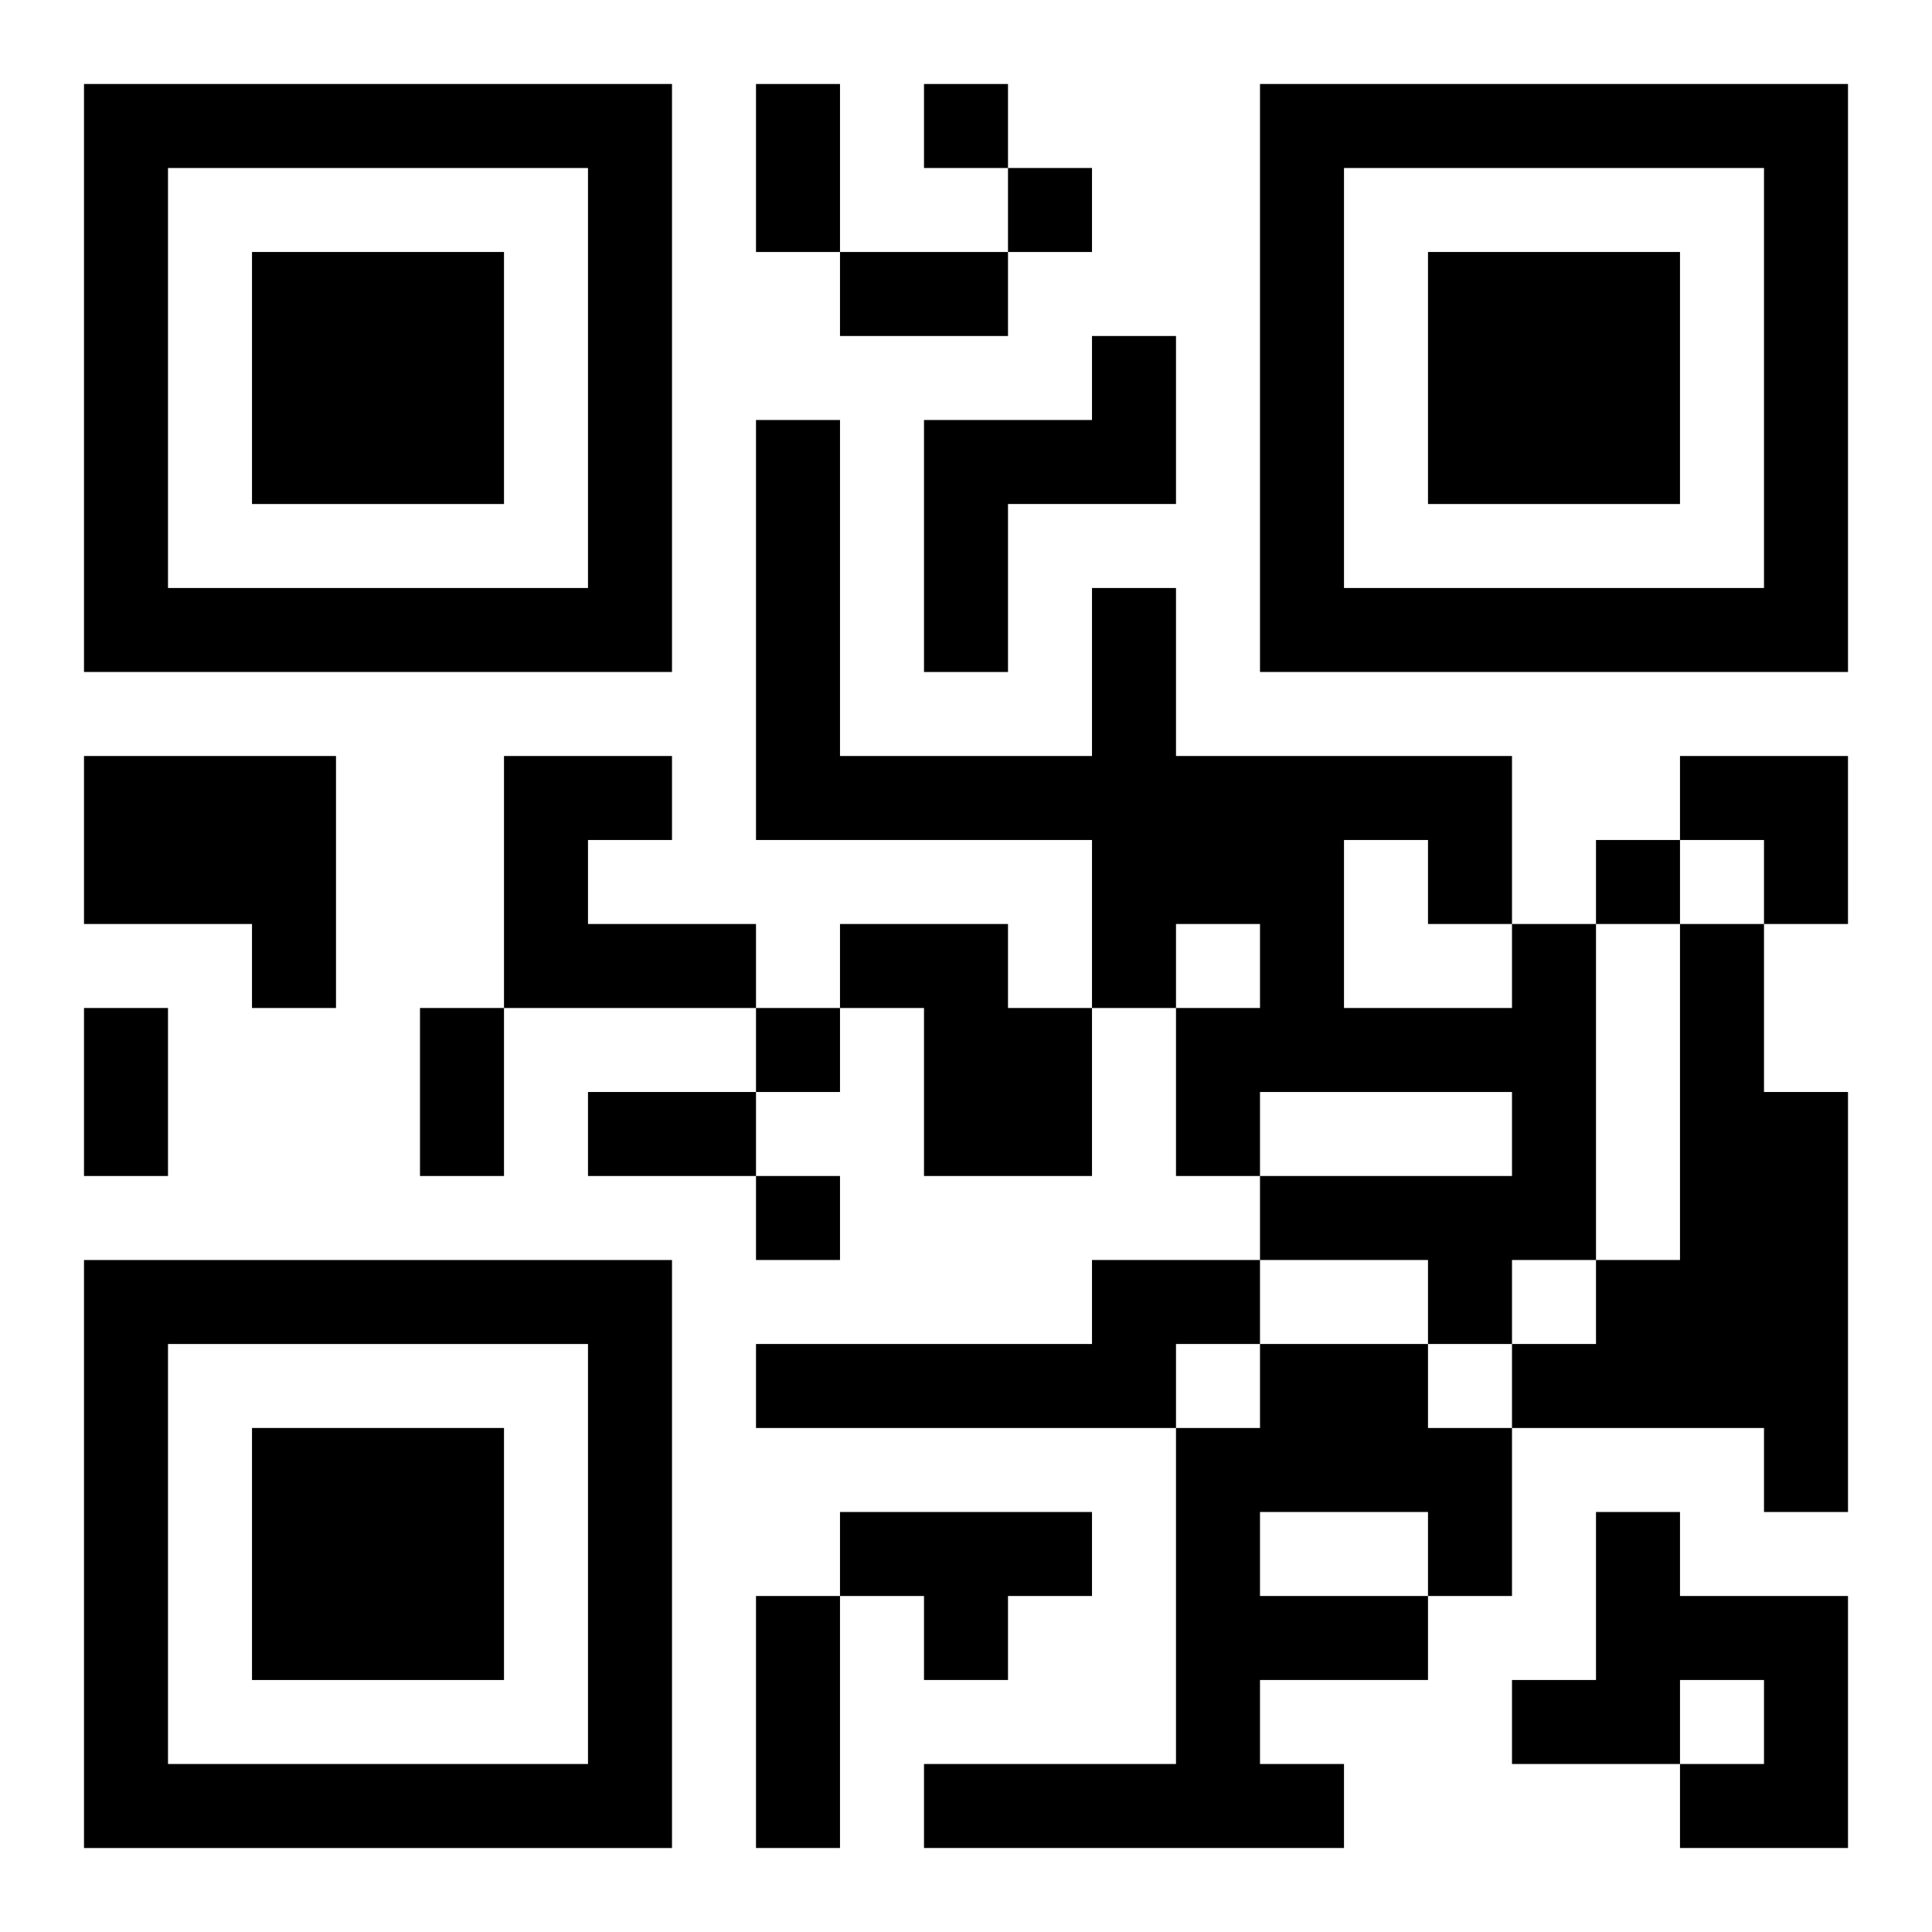 <?xml version="1.0" encoding="UTF-8"?>
<svg width="250" height="250" baseProfile="full" version="1.1" viewBox="-1 -1 23 23" xmlns="http://www.w3.org/2000/svg" xmlns:xlink="http://www.w3.org/1999/xlink"><symbol id="a"><path d="m0 7v7h7v-7h-7zm1 1h5v5h-5v-5zm1 1v3h3v-3h-3z"/></symbol><use y="-7" xlink:href="#a"/><use y="7" xlink:href="#a"/><use x="14" y="-7" xlink:href="#a"/><path d="m12 3h1v2h-2v2h-1v-3h2v-1m-12 5h3v3h-1v-1h-2v-2m5 0h2v1h-1v1h2v1h-3v-3m4 2h2v1h1v2h-2v-2h-1v-1m8 0h1v4h-1v1h-1v-1h-2v-1h3v-1h-3v1h-1v-2h1v-1h-1v1h-1v-2h-4v-5h1v4h3v-2h1v2h4v2m-2-1v2h2v-1h-1v-1h-1m4 1h1v2h1v5h-1v-1h-3v-1h1v-1h1v-4m-7 4h2v1h-1v1h-5v-1h4v-1m2 1h2v1h1v2h-1v1h-2v1h1v1h-5v-1h3v-4h1v-1m0 2v1h2v-1h-2m-5 0h3v1h-1v1h-1v-1h-1v-1m9 0h1v1h2v3h-2v-1h1v-1h-1v1h-2v-1h1v-2m-8-17v1h1v-1h-1m1 1v1h1v-1h-1m7 8v1h1v-1h-1m-10 2v1h1v-1h-1m0 2v1h1v-1h-1m0-13h1v2h-1v-2m1 2h2v1h-2v-1m-9 9h1v2h-1v-2m4 0h1v2h-1v-2m2 1h2v1h-2v-1m2 6h1v3h-1v-3m11-10h2v2h-1v-1h-1z"/></svg>
